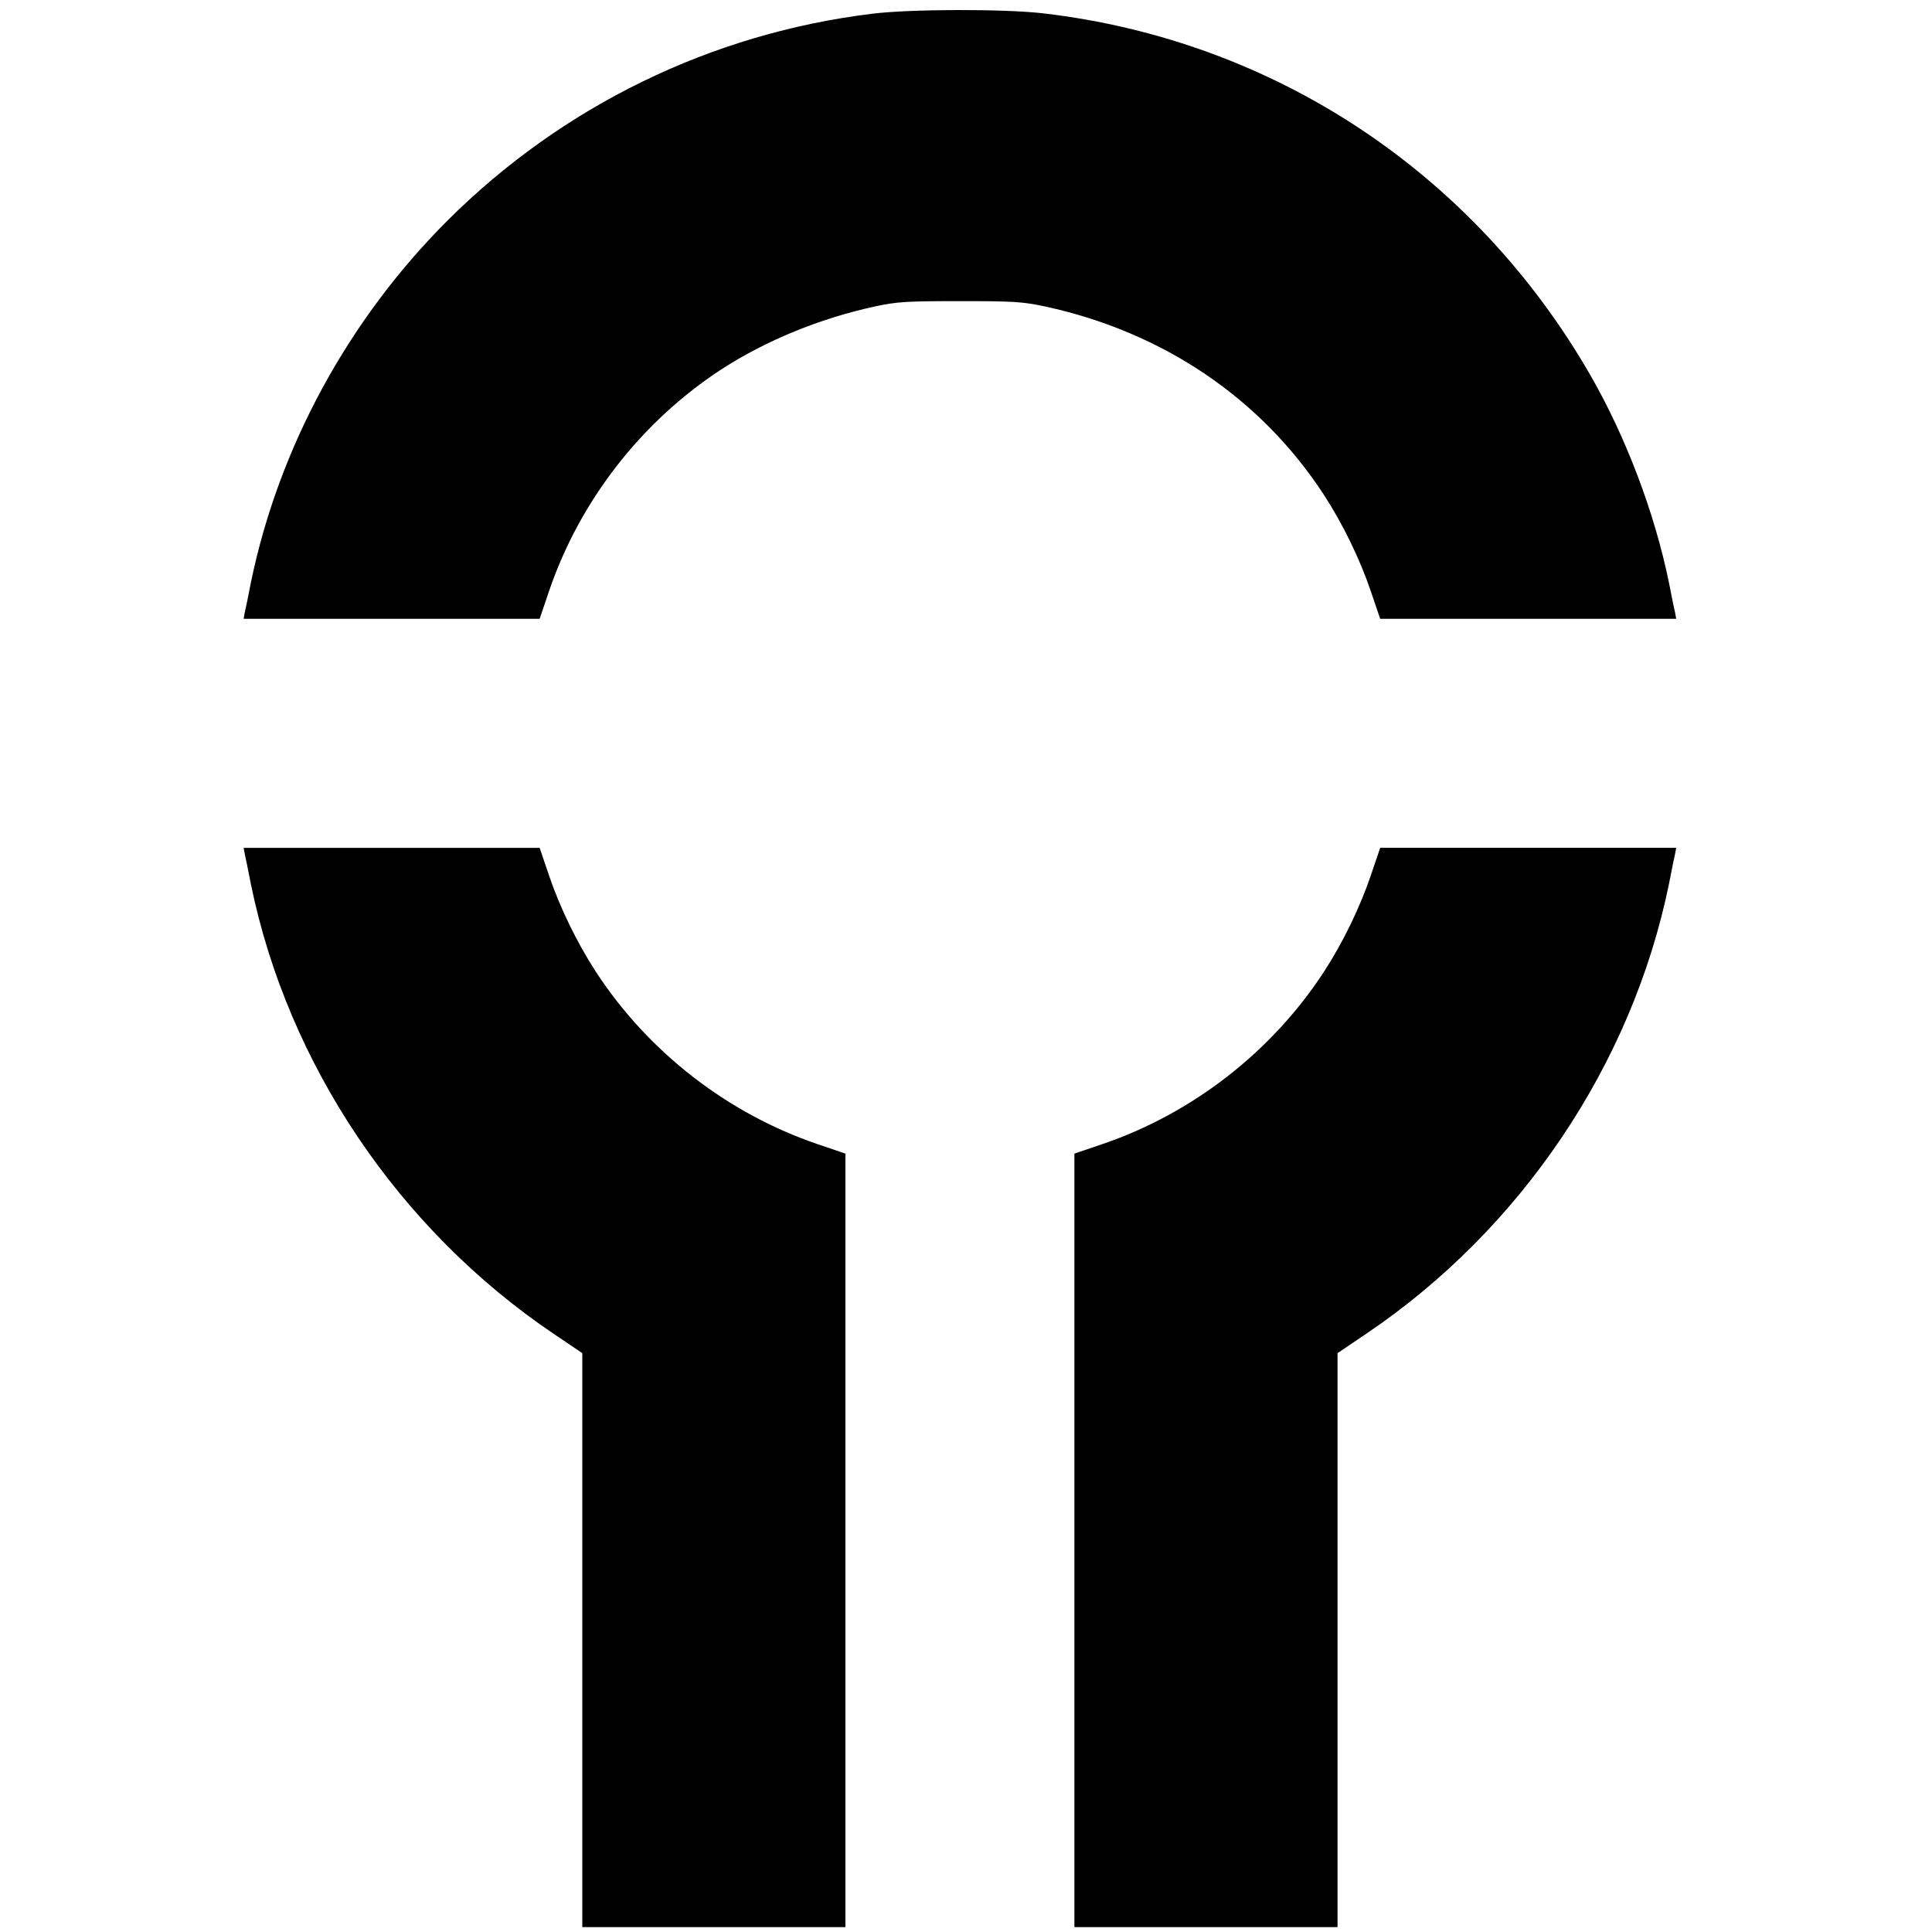 <?xml version="1.0" standalone="no"?>
<!DOCTYPE svg PUBLIC "-//W3C//DTD SVG 20010904//EN"
 "http://www.w3.org/TR/2001/REC-SVG-20010904/DTD/svg10.dtd">
<svg version="1.0" xmlns="http://www.w3.org/2000/svg"
 width="793pt" height="793pt" viewBox="0 0 793 793"
 preserveAspectRatio="xMidYMid meet">
<g transform="translate(0,793) scale(0.1,-0.1)"
fill="#000000" stroke="none">
<path d="M3583 7874 c-662 -80 -1275 -379 -1747 -850 -408 -408 -692 -932
-806 -1484 -11 -58 -23 -115 -26 -127 l-4 -23 607 0 608 0 38 112 c126 372
380 698 708 912 184 119 402 208 629 258 93 20 133 22 350 22 217 0 257 -2
350 -22 484 -105 886 -377 1144 -773 78 -120 148 -264 193 -397 l38 -112 608
0 607 0 -4 23 c-3 12 -15 69 -26 127 -59 287 -176 595 -321 848 -478 832
-1299 1376 -2245 1487 -160 19 -544 18 -701 -1z"/>
<path d="M1004 4428 c3 -13 15 -70 26 -128 152 -740 607 -1416 1243 -1845
l117 -79 0 -1178 0 -1178 540 0 540 0 0 1588 0 1587 -112 38 c-372 126 -698
380 -912 708 -78 120 -148 264 -193 397 l-38 112 -608 0 -607 0 4 -22z"/>
<path d="M5627 4338 c-45 -133 -115 -277 -193 -397 -214 -328 -540 -582 -912
-708 l-112 -38 0 -1587 0 -1588 540 0 540 0 0 1178 0 1178 117 79 c636 429
1091 1105 1243 1845 11 58 23 115 26 128 l4 22 -607 0 -608 0 -38 -112z"/>
</g>
</svg>
